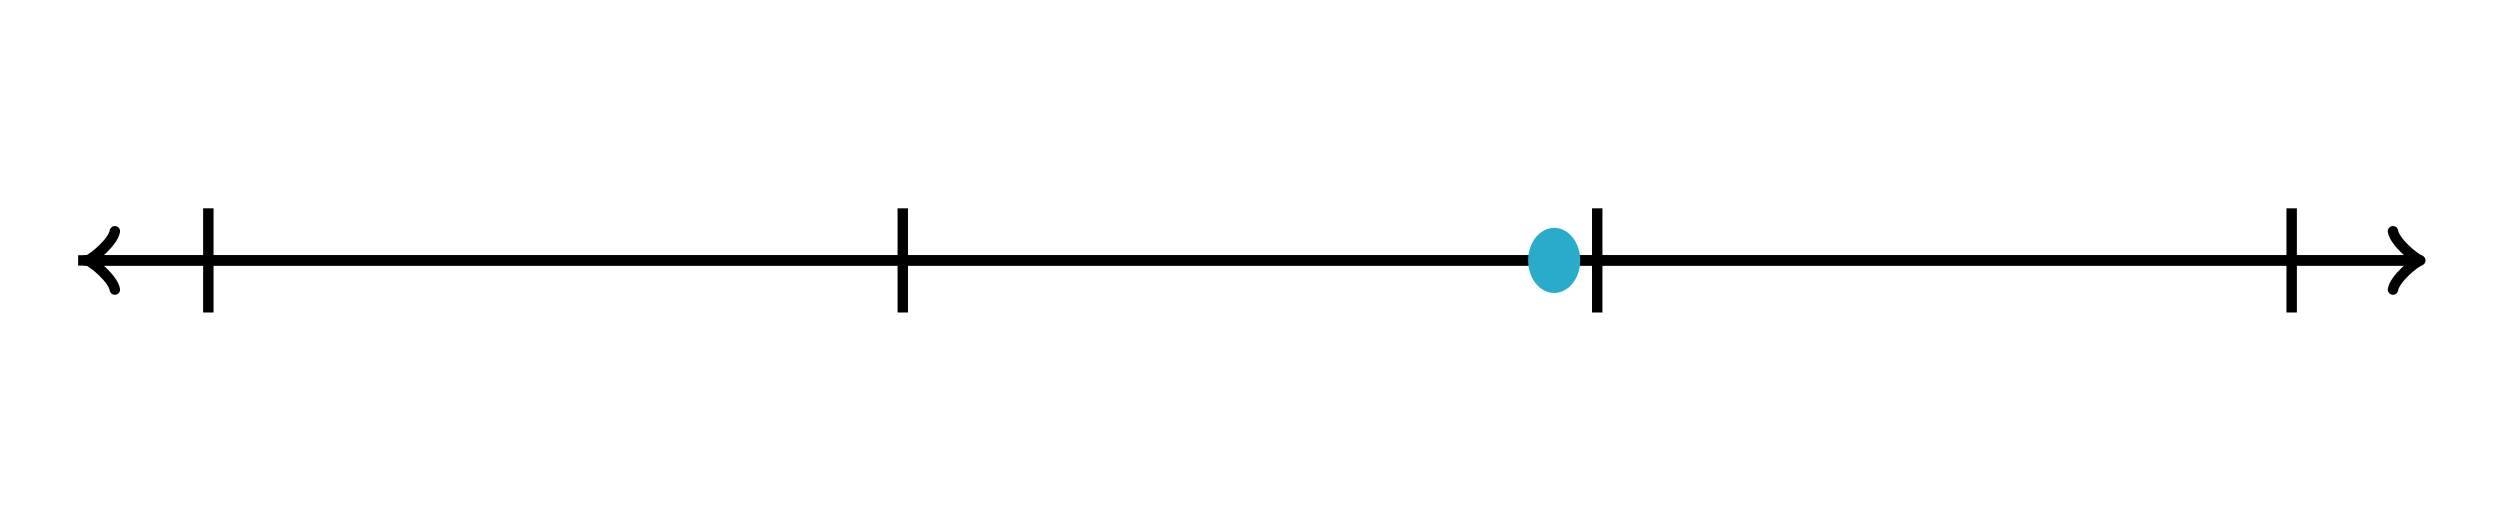 <svg xmlns="http://www.w3.org/2000/svg" version="1.1" width="480" height="100" viewBox="0 0 480 100"><defs/><path fill="none" stroke="#000000" d="M 459.45,55.6 C 459.8,53.5 463.65,50.35 464.7,50 C 463.65,49.65 459.8,46.5 459.45,44.4" transform="" style="stroke-width: 2px;stroke-linejoin: round;stroke-linecap: round" stroke-width="2" stroke-linejoin="round" stroke-linecap="round"/><path fill="none" stroke="#000000" d="M 15,50 S 15,50 463.95,50" style="stroke-width: 2px" stroke-width="2"/><path fill="none" stroke="#000000" d="M 11.55,55.6 C 11.9,53.5 15.75,50.35 16.8,50 C 15.75,49.65 11.9,46.5 11.55,44.4" transform="rotate(180 16.8 50)" style="stroke-width: 2px;stroke-linejoin: round;stroke-linecap: round" stroke-width="2" stroke-linejoin="round" stroke-linecap="round"/><path fill="none" stroke="#000000" d="M 465,50 S 465,50 16.05,50" style="stroke-width: 2px" stroke-width="2"/><path fill="none" stroke="#000000" d="M 40,60 L 40,40" style="stroke-width: 2px" stroke-width="2"/><path fill="none" stroke="#000000" d="M 173.333,60 L 173.333,40" style="stroke-width: 2px" stroke-width="2"/><path fill="none" stroke="#000000" d="M 306.667,60 L 306.667,40" style="stroke-width: 2px" stroke-width="2"/><path fill="none" stroke="#000000" d="M 440,60 L 440,40" style="stroke-width: 2px" stroke-width="2"/><ellipse cx="298.4" cy="50" rx="5" ry="6.25" fill="#29abca" stroke="none" style="stroke-width: 2px" stroke-width="2"/></svg>